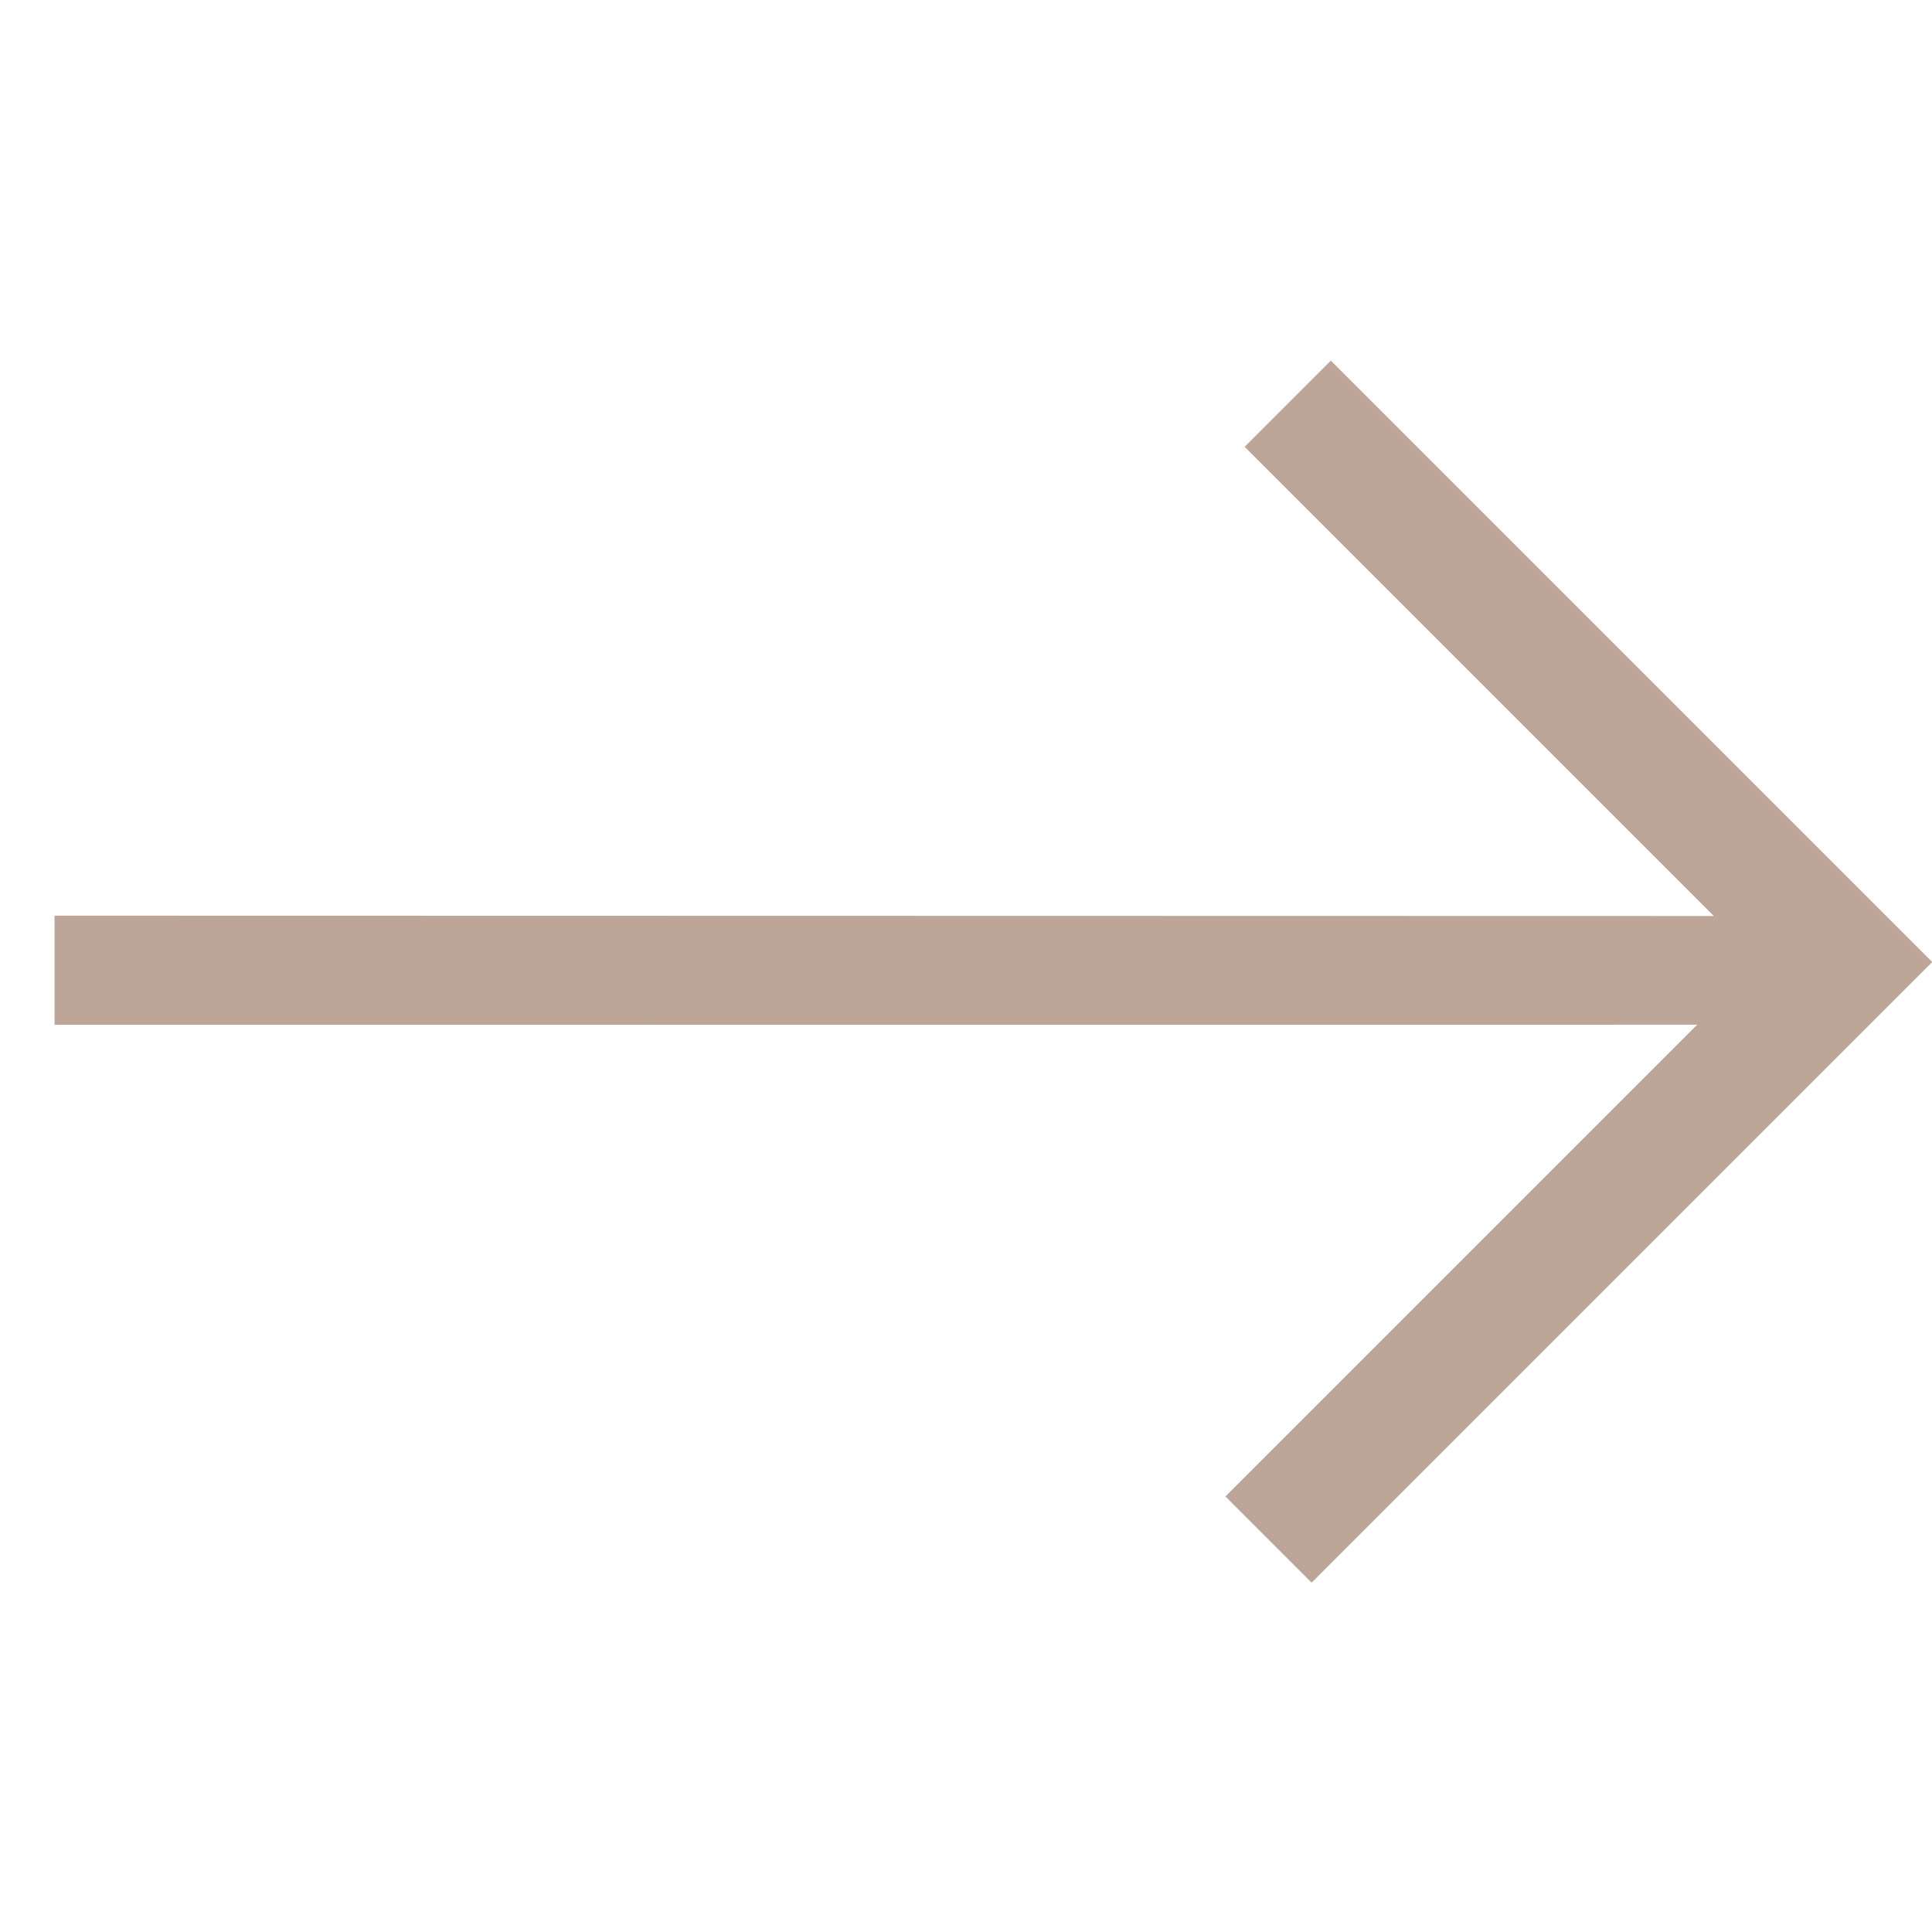 <svg xmlns="http://www.w3.org/2000/svg" width="15.849" height="15.849" viewBox="0 0 15.849 15.849">
  <g id="shape" transform="translate(0 0)">
    <path id="Send_arrow_icon" data-name="Send arrow icon" d="M4.184,0V1H9.627L0,10.623l.633.633,9.528-9.529V7.2h1V0Z" transform="translate(7.959 0) rotate(45)" fill="#bda698"/>
  </g>
</svg>

